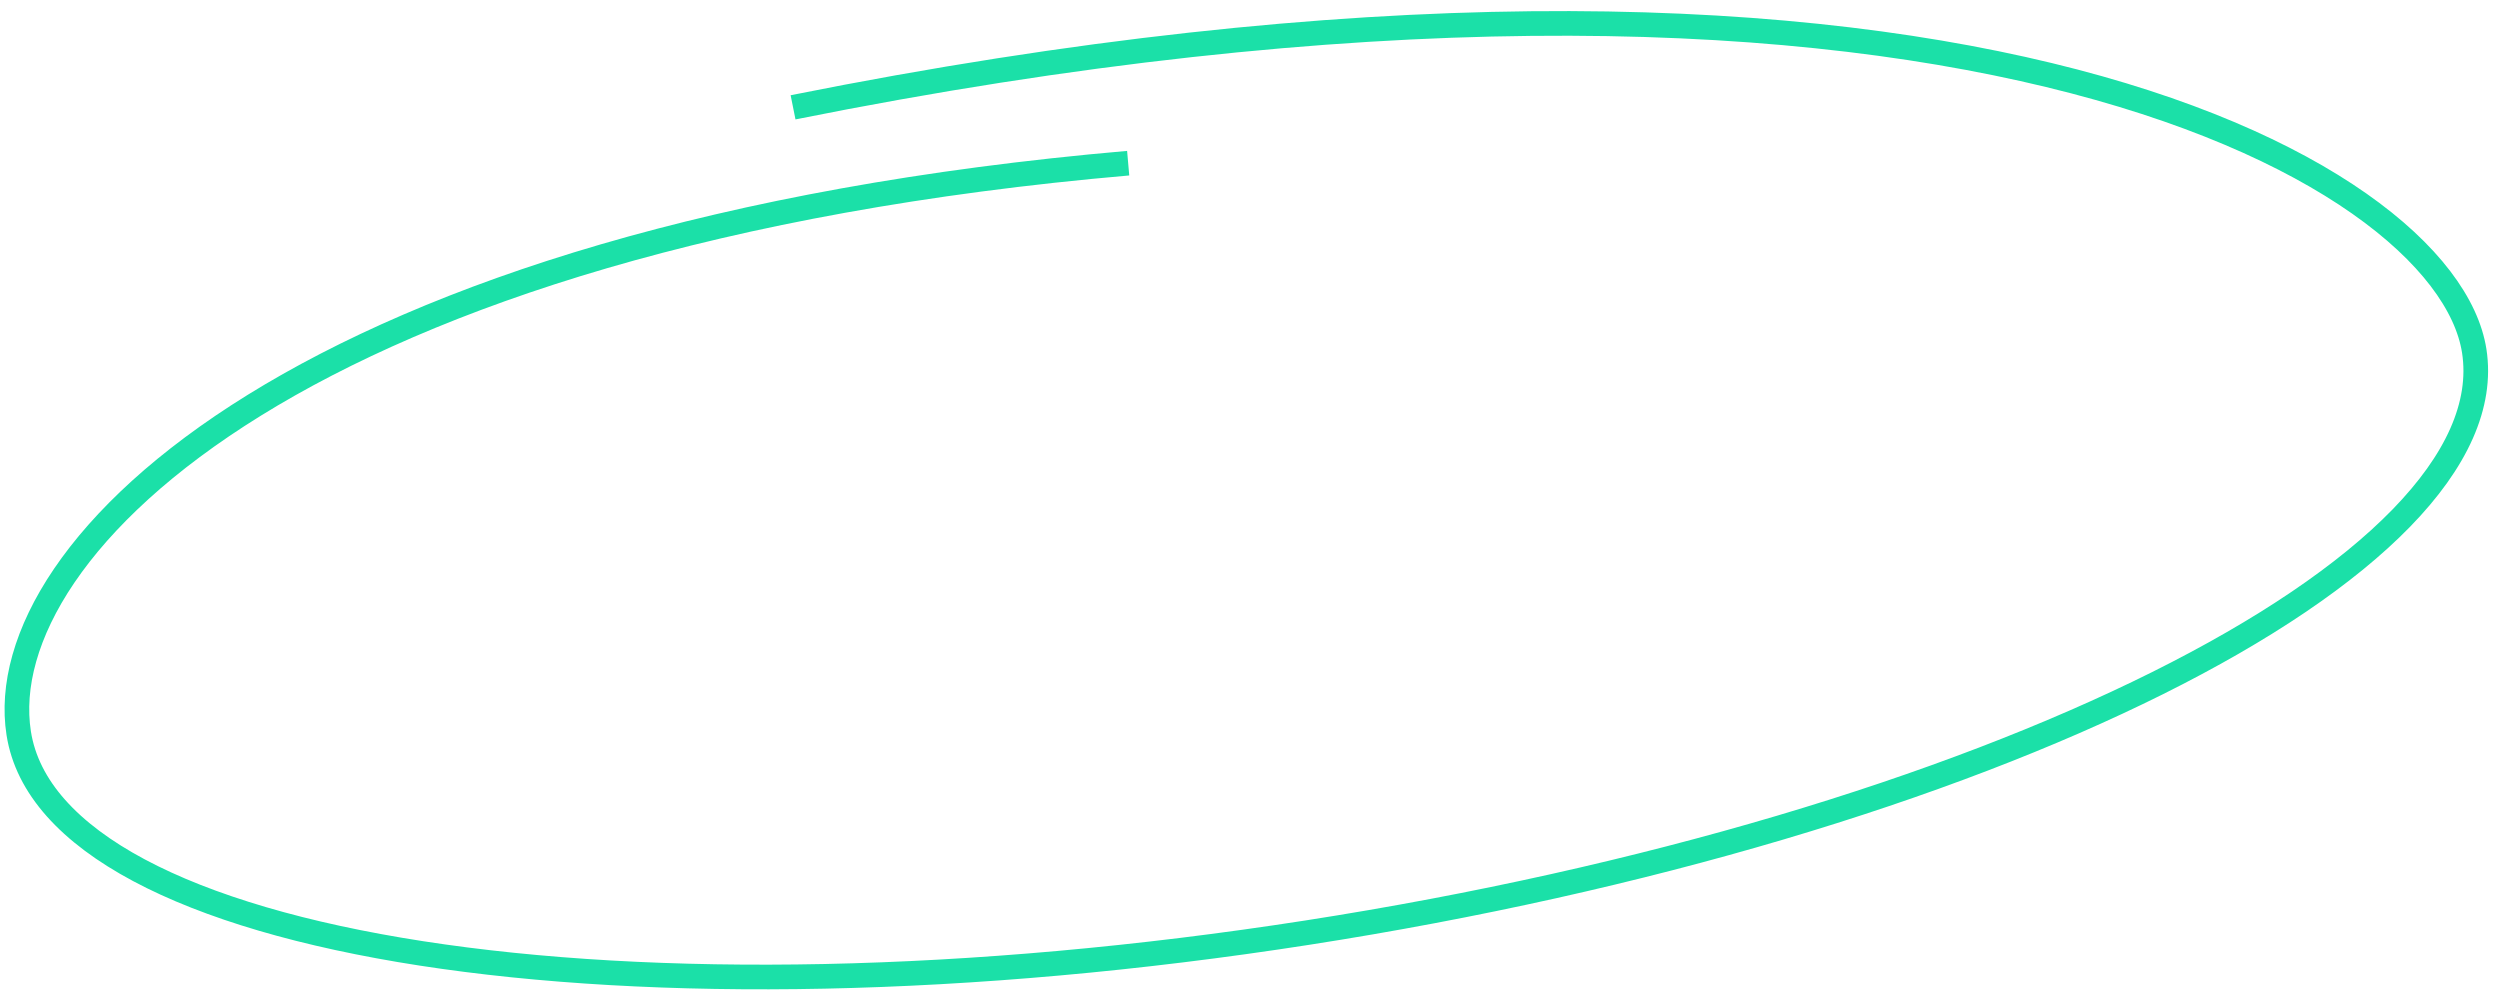 <?xml version="1.0" encoding="UTF-8"?> <svg xmlns="http://www.w3.org/2000/svg" width="85" height="34" viewBox="0 0 85 34" fill="none"> <path d="M38.358 5.548C10.415 7.98 -0.349 18.6 0.636 24.928C1.777 32.262 21.392 35.299 44.447 31.71C67.501 28.122 85.265 19.267 84.124 11.932C83.154 5.703 65.585 -4.093 26.964 3.649" stroke="#1BE0A8" stroke-width="0.838"></path> </svg> 